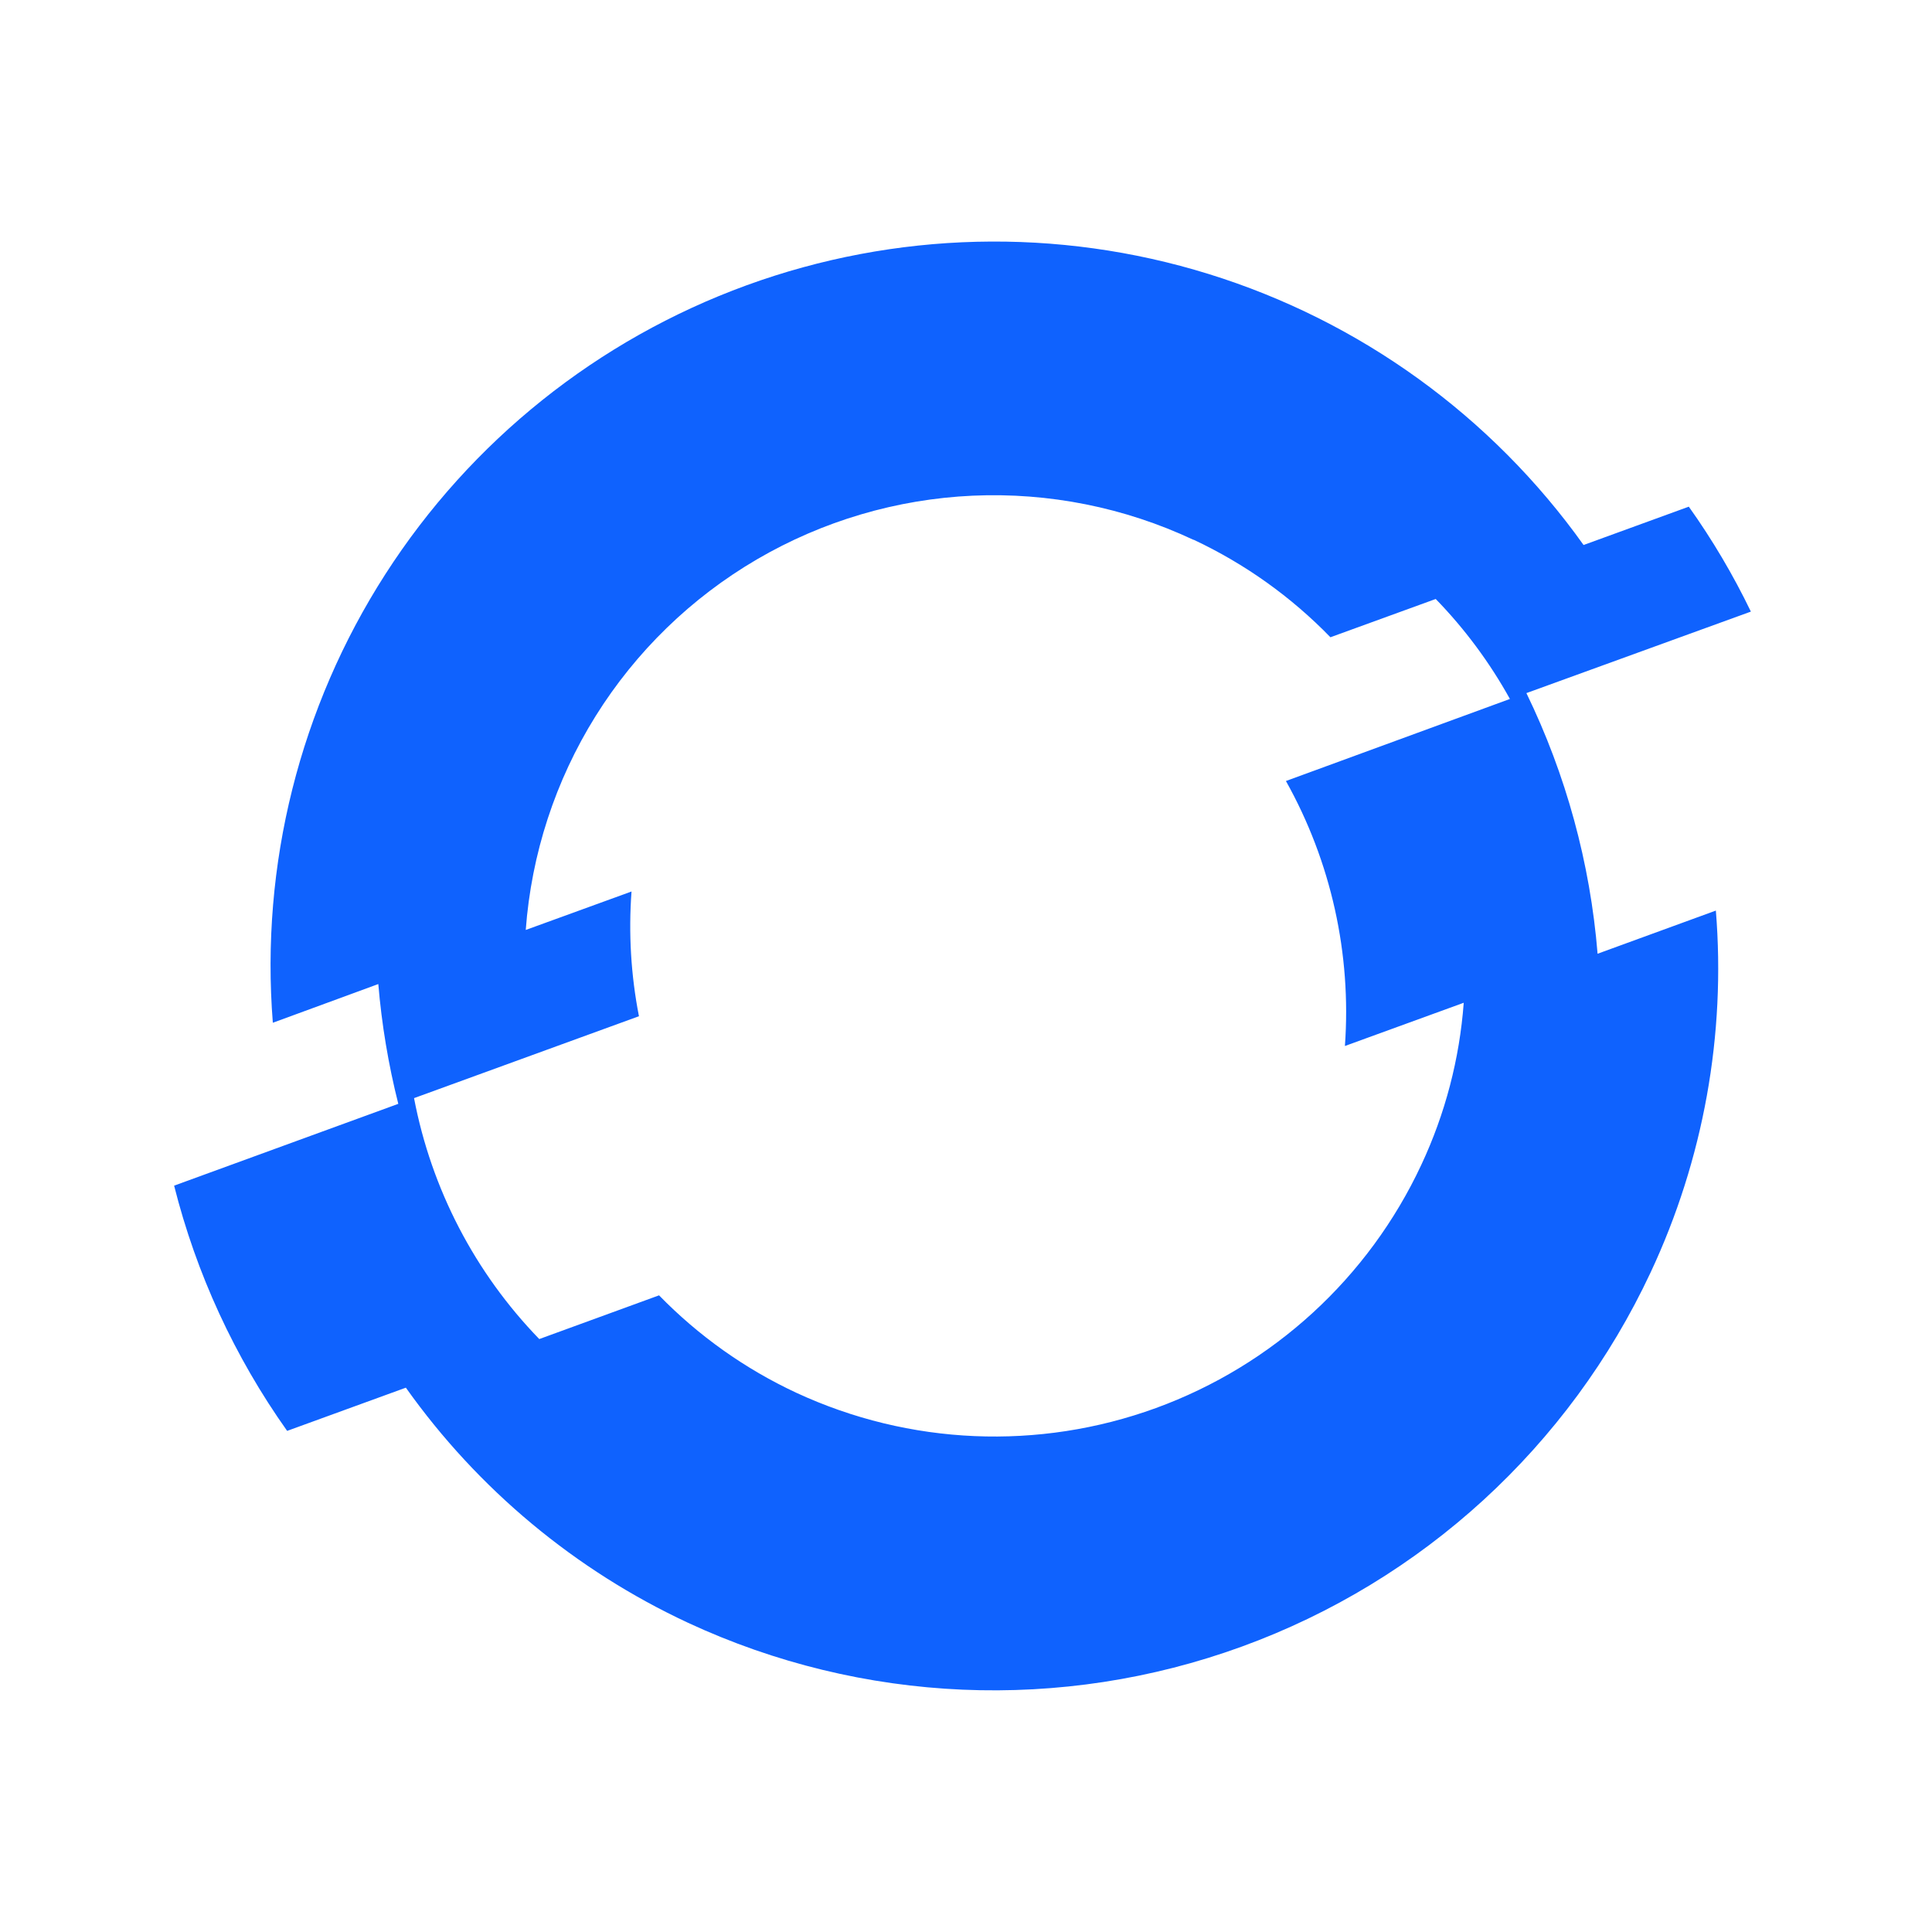 <?xml version="1.0" encoding="UTF-8"?>
<svg xmlns="http://www.w3.org/2000/svg" width="32" height="32" viewBox="0 0 32 32" fill="none">
  <path d="M26.461 15.797C26.339 14.297 25.939 12.833 25.282 11.48L29 10.13C28.707 9.523 28.363 8.941 27.972 8.392L26.229 9.027C24.706 6.892 22.526 5.316 20.021 4.539C17.517 3.762 14.828 3.828 12.364 4.726C9.901 5.624 7.8 7.304 6.383 9.51C4.966 11.716 4.311 14.326 4.519 16.94L6.266 16.299C6.322 16.968 6.433 17.632 6.597 18.283L2.884 19.638C3.251 21.096 3.886 22.474 4.756 23.7L6.723 22.984L6.725 22.988C7.918 24.667 9.528 26.008 11.395 26.878C14.28 28.219 17.579 28.361 20.568 27.273C23.557 26.185 25.992 23.956 27.34 21.074C28.215 19.205 28.587 17.14 28.42 15.082L26.461 15.797ZM23.541 19.294C22.667 21.166 21.086 22.614 19.145 23.322C17.204 24.029 15.062 23.938 13.188 23.068C12.339 22.672 11.57 22.126 10.916 21.455L8.932 22.179C7.866 21.08 7.145 19.693 6.858 18.189L6.859 18.188L10.583 16.832C10.45 16.152 10.409 15.457 10.46 14.766L8.708 15.403C8.801 14.146 9.198 12.93 9.865 11.861C10.532 10.792 11.449 9.901 12.537 9.265C13.625 8.629 14.852 8.267 16.111 8.21C17.37 8.154 18.624 8.404 19.765 8.94H19.771C20.617 9.337 21.385 9.884 22.036 10.555L23.78 9.921C24.261 10.416 24.674 10.973 25.009 11.577L21.299 12.936C22.047 14.272 22.386 15.798 22.276 17.325L24.244 16.609C24.175 17.539 23.937 18.449 23.541 19.294H23.541Z" fill="#0F62FE"></path>
</svg>
